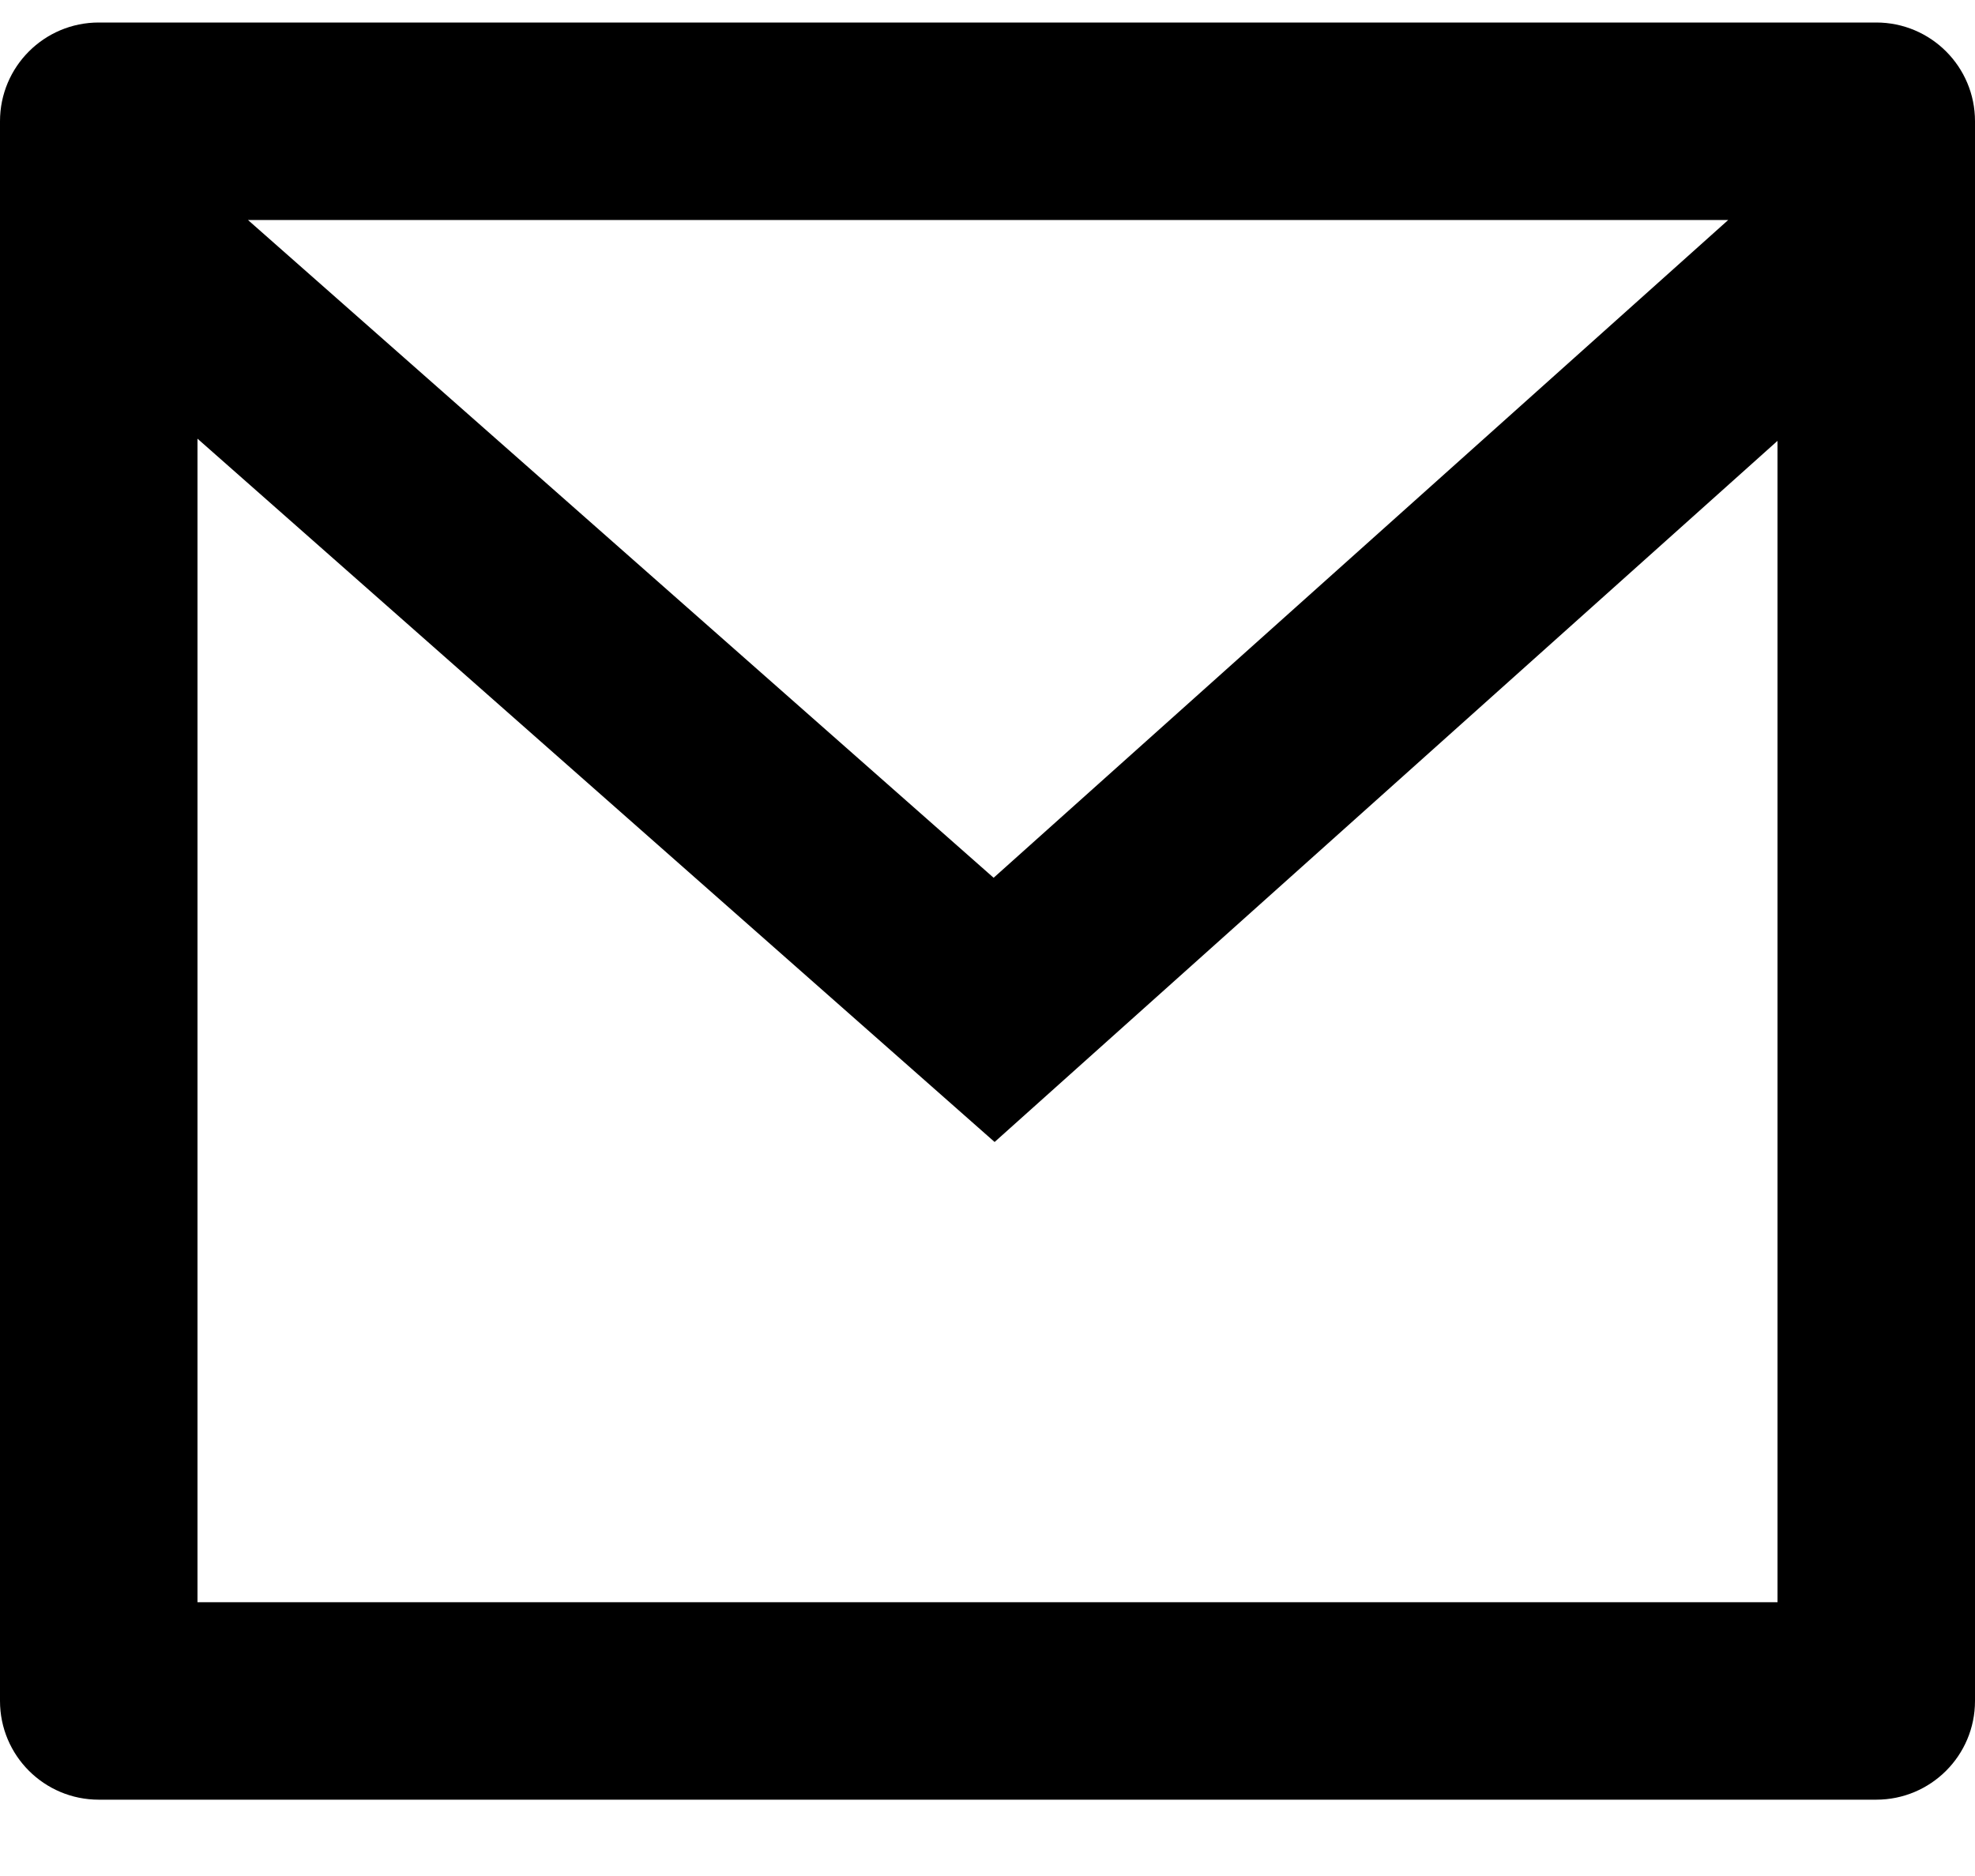 <?xml version="1.0" encoding="UTF-8"?> <svg xmlns="http://www.w3.org/2000/svg" width="20" height="19" viewBox="0 0 20 19" fill="none"><path d="M1 0.228H19C19.552 0.228 20 0.675 20 1.228V17.227C20 17.78 19.552 18.227 19 18.227H1C0.448 18.227 0 17.78 0 17.227V1.228C0 0.675 0.448 0.228 1 0.228ZM18 4.465L10.072 11.566L2 4.443V16.227H18V4.465ZM2.511 2.228L10.062 8.89L17.501 2.228H2.511Z" fill="black"></path></svg> 